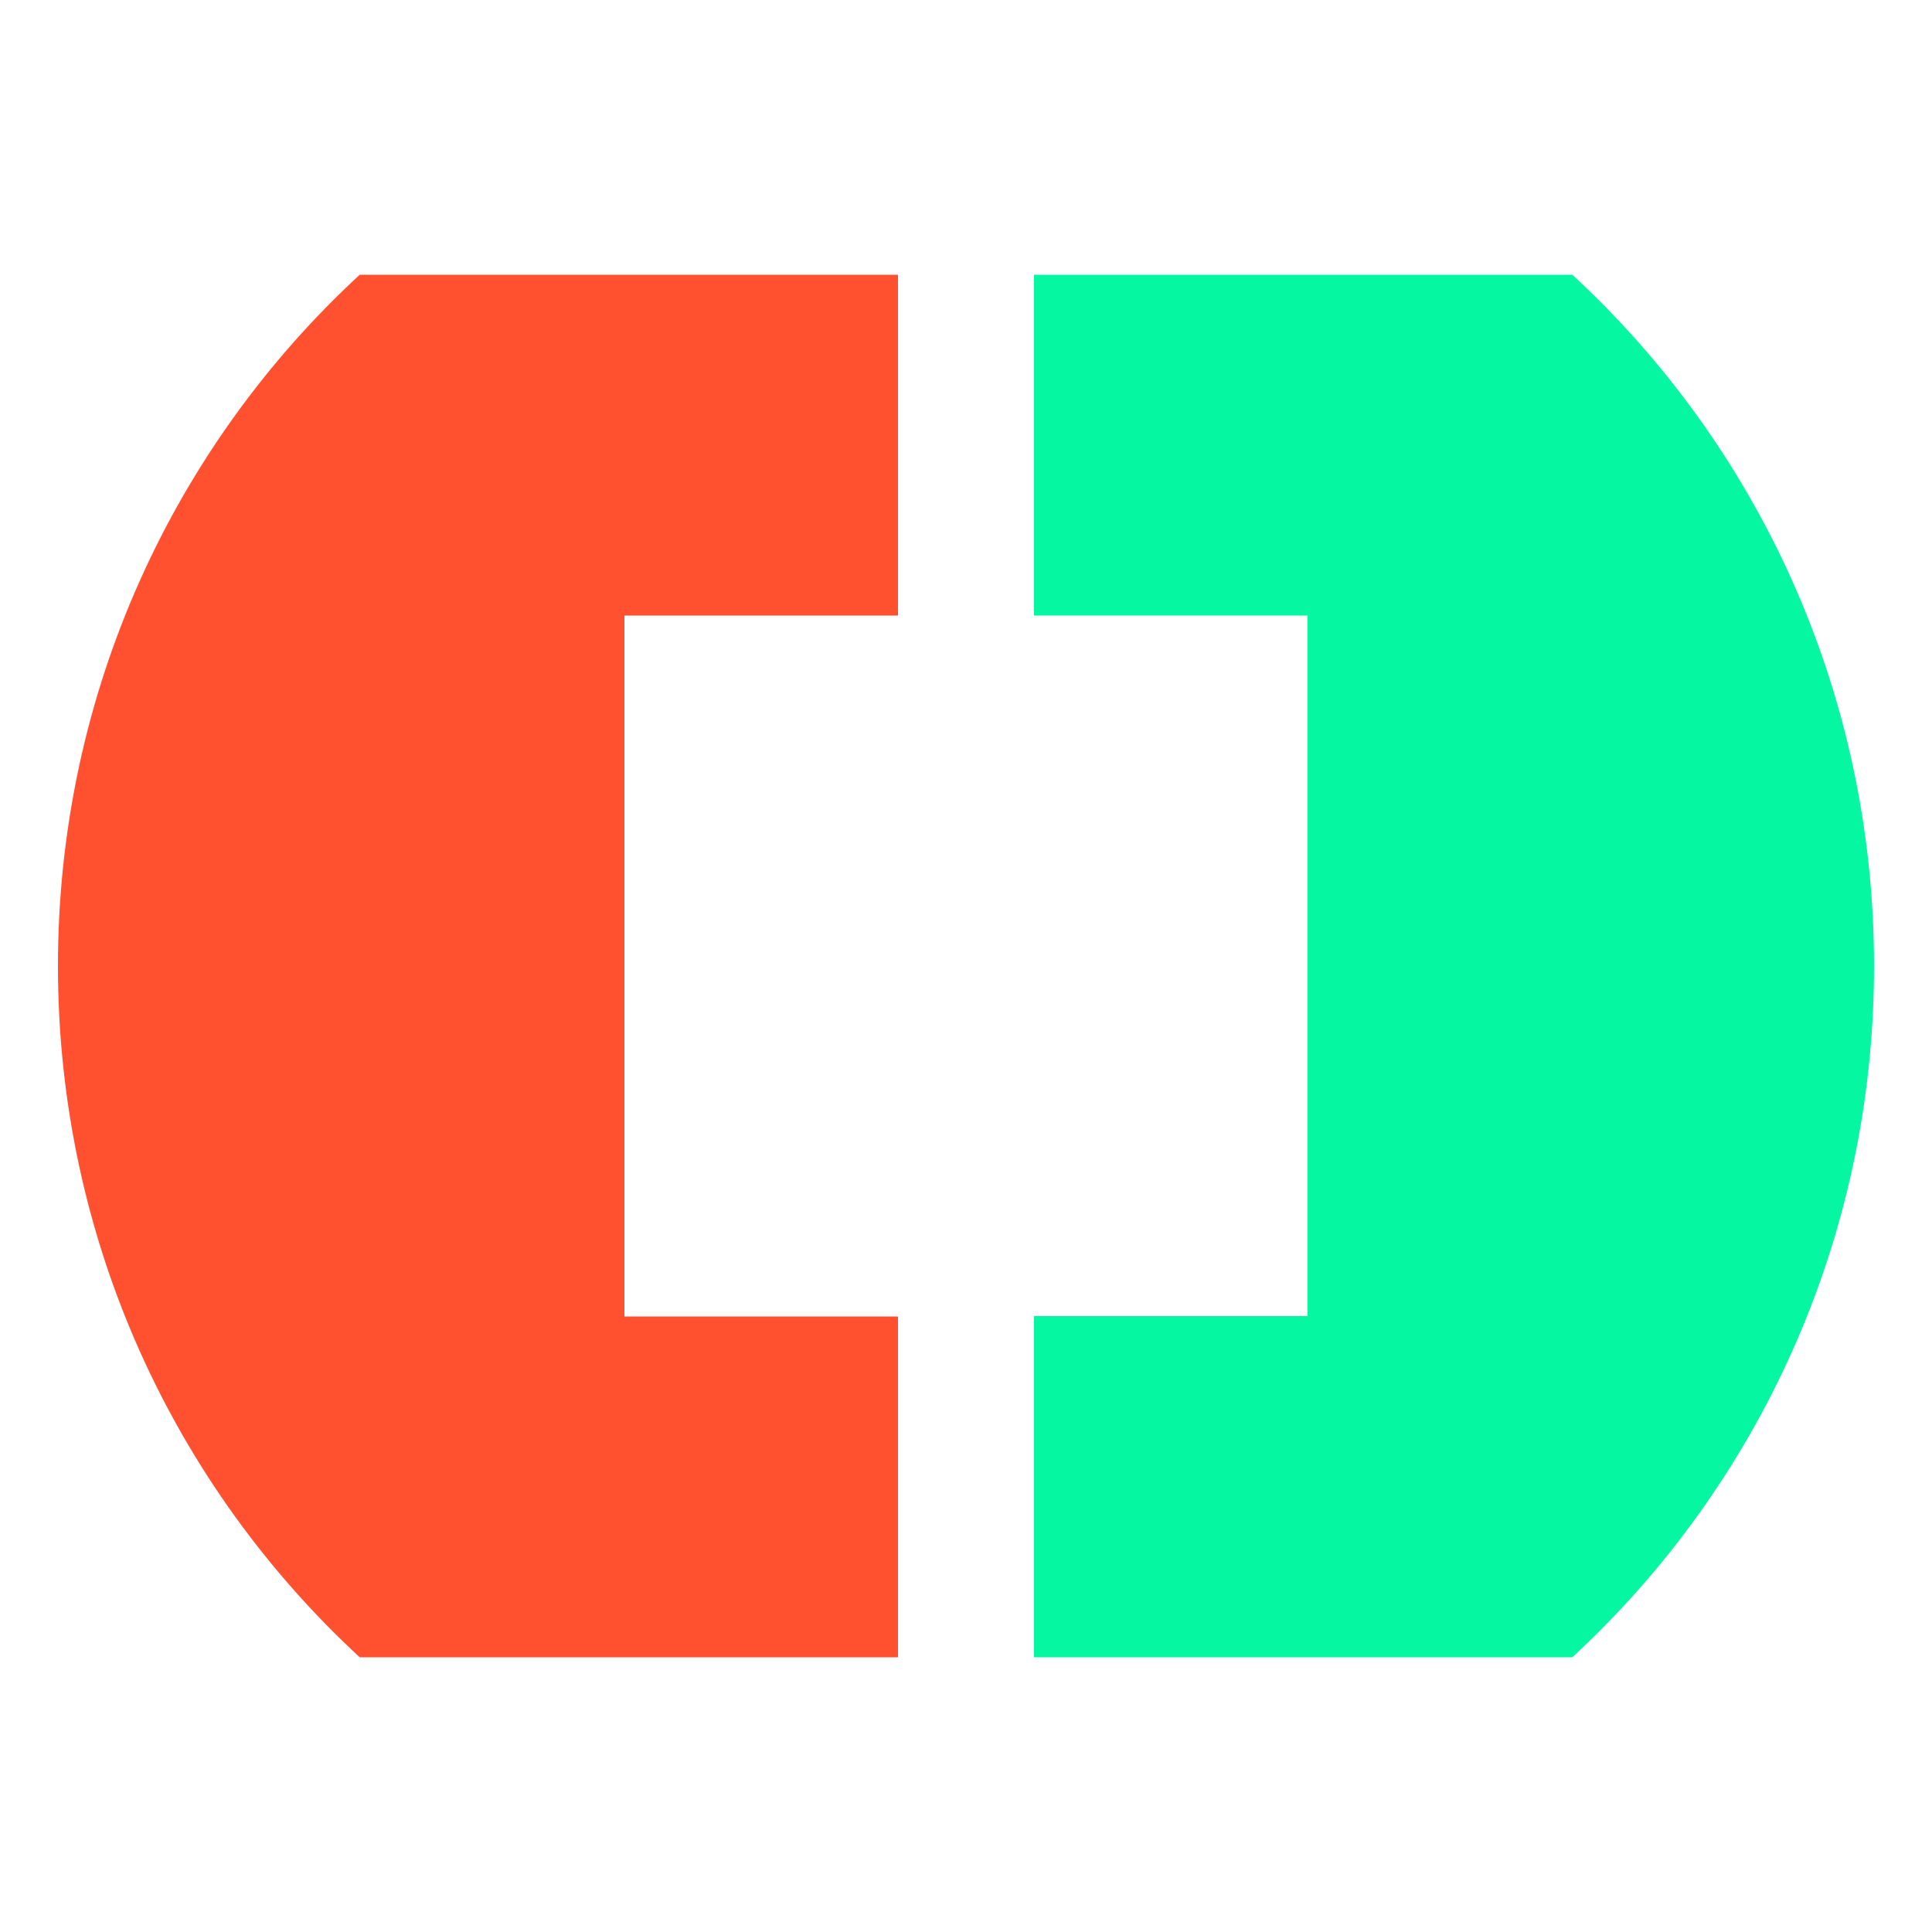 <?xml version="1.0" encoding="UTF-8"?> <svg xmlns="http://www.w3.org/2000/svg" id="b" viewBox="0 0 50 50"><path d="m23.24,34.07h-7.08V15.93h7.08V7.11h-13.93C4.53,11.52,1.5,17.89,1.5,25s3.03,13.48,7.81,17.89h13.93v-8.83Z" style="fill:#ff512f;"></path><path d="m40.69,7.11h-13.93v8.82h7.08v18.13h-7.08v8.83h13.93c4.78-4.41,7.81-10.78,7.81-17.89s-3.03-13.48-7.81-17.89Z" style="fill:#05f7a1;"></path></svg> 